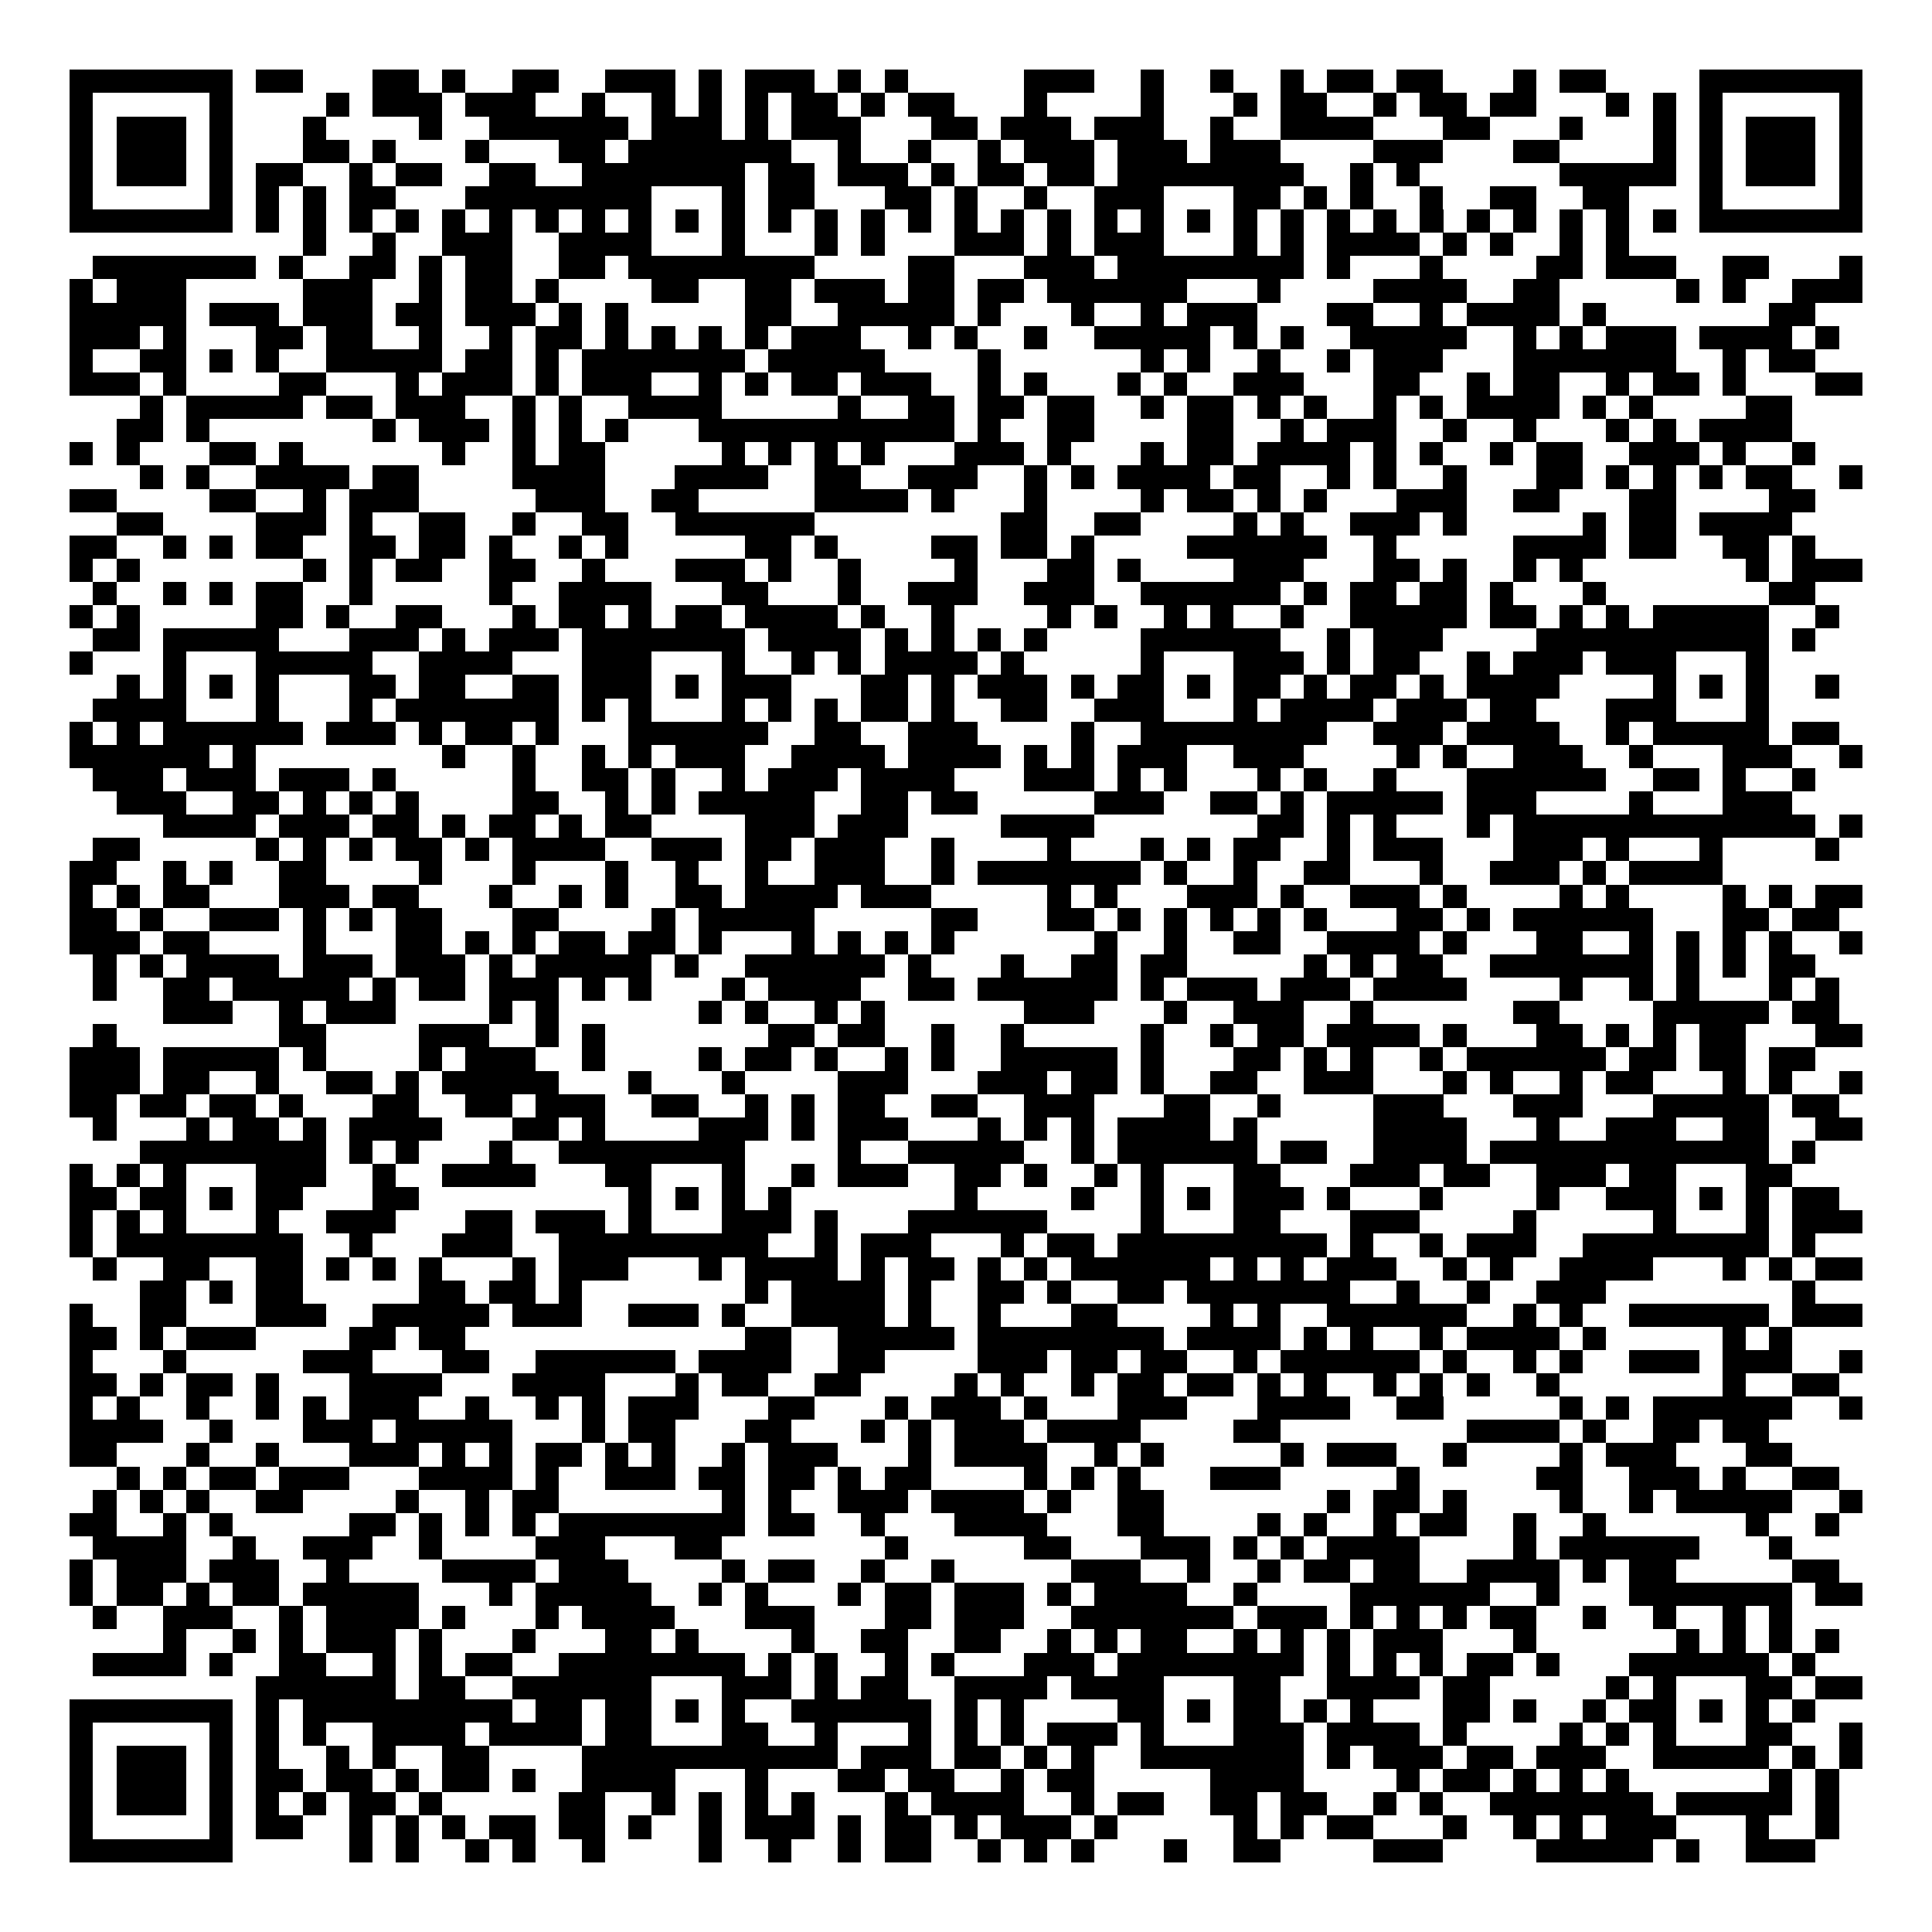 <svg xmlns="http://www.w3.org/2000/svg" width="176" height="176" viewBox="0 0 83 83" shape-rendering="crispEdges"><path fill="#ffffff" d="M0 0h83v83H0z"/><path stroke="#000000" d="M3 3.5h7m1 0h2m3 0h2m1 0h1m2 0h2m2 0h3m1 0h1m1 0h3m1 0h1m1 0h1m5 0h3m2 0h1m2 0h1m2 0h1m1 0h2m1 0h2m3 0h1m1 0h2m4 0h7M3 4.5h1m5 0h1m4 0h1m1 0h3m1 0h3m2 0h1m2 0h1m1 0h1m1 0h1m1 0h2m1 0h1m1 0h2m3 0h1m4 0h1m3 0h1m1 0h2m2 0h1m1 0h2m1 0h2m3 0h1m1 0h1m1 0h1m5 0h1M3 5.5h1m1 0h3m1 0h1m3 0h1m4 0h1m2 0h6m1 0h3m1 0h1m1 0h3m3 0h2m1 0h3m1 0h3m2 0h1m2 0h4m3 0h2m3 0h1m3 0h1m1 0h1m1 0h3m1 0h1M3 6.5h1m1 0h3m1 0h1m3 0h2m1 0h1m3 0h1m3 0h2m1 0h7m2 0h1m2 0h1m2 0h1m1 0h3m1 0h3m1 0h3m4 0h3m3 0h2m4 0h1m1 0h1m1 0h3m1 0h1M3 7.5h1m1 0h3m1 0h1m1 0h2m2 0h1m1 0h2m2 0h2m2 0h7m1 0h2m1 0h3m1 0h1m1 0h2m1 0h2m1 0h8m2 0h1m1 0h1m6 0h5m1 0h1m1 0h3m1 0h1M3 8.5h1m5 0h1m1 0h1m1 0h1m1 0h2m3 0h8m3 0h1m1 0h2m3 0h2m1 0h1m2 0h1m2 0h3m3 0h2m1 0h1m1 0h1m2 0h1m2 0h2m2 0h2m3 0h1m5 0h1M3 9.5h7m1 0h1m1 0h1m1 0h1m1 0h1m1 0h1m1 0h1m1 0h1m1 0h1m1 0h1m1 0h1m1 0h1m1 0h1m1 0h1m1 0h1m1 0h1m1 0h1m1 0h1m1 0h1m1 0h1m1 0h1m1 0h1m1 0h1m1 0h1m1 0h1m1 0h1m1 0h1m1 0h1m1 0h1m1 0h1m1 0h1m1 0h1m1 0h7M13 10.5h1m2 0h1m2 0h3m2 0h4m3 0h1m3 0h1m1 0h1m3 0h3m1 0h1m1 0h3m3 0h1m1 0h1m1 0h4m1 0h1m1 0h1m2 0h1m1 0h1M4 11.5h7m1 0h1m2 0h2m1 0h1m1 0h2m2 0h2m1 0h8m4 0h2m3 0h3m1 0h8m1 0h1m3 0h1m4 0h2m1 0h3m2 0h2m3 0h1M3 12.5h1m1 0h3m5 0h3m2 0h1m1 0h2m1 0h1m4 0h2m2 0h2m1 0h3m1 0h2m1 0h2m1 0h6m3 0h1m4 0h4m2 0h2m5 0h1m1 0h1m2 0h3M3 13.5h5m1 0h3m1 0h3m1 0h2m1 0h3m1 0h1m1 0h1m5 0h2m2 0h5m1 0h1m3 0h1m2 0h1m1 0h3m3 0h2m2 0h1m1 0h4m1 0h1m7 0h2M3 14.5h3m1 0h1m3 0h2m1 0h2m2 0h1m2 0h1m1 0h2m1 0h1m1 0h1m1 0h1m1 0h1m1 0h3m2 0h1m1 0h1m2 0h1m2 0h5m1 0h1m1 0h1m2 0h5m2 0h1m1 0h1m1 0h3m1 0h4m1 0h1M3 15.5h1m2 0h2m1 0h1m1 0h1m2 0h5m1 0h2m1 0h1m1 0h7m1 0h5m4 0h1m6 0h1m1 0h1m2 0h1m2 0h1m1 0h3m3 0h7m2 0h1m1 0h2M3 16.5h3m1 0h1m4 0h2m3 0h1m1 0h3m1 0h1m1 0h3m2 0h1m1 0h1m1 0h2m1 0h3m2 0h1m1 0h1m3 0h1m1 0h1m2 0h3m3 0h2m2 0h1m1 0h2m2 0h1m1 0h2m1 0h1m3 0h2M6 17.5h1m1 0h5m1 0h2m1 0h3m2 0h1m1 0h1m2 0h4m5 0h1m2 0h2m1 0h2m1 0h2m2 0h1m1 0h2m1 0h1m1 0h1m2 0h1m1 0h1m1 0h4m1 0h1m1 0h1m4 0h2M5 18.5h2m1 0h1m7 0h1m1 0h3m1 0h1m1 0h1m1 0h1m3 0h11m1 0h1m2 0h2m4 0h2m2 0h1m1 0h3m2 0h1m2 0h1m3 0h1m1 0h1m1 0h4M3 19.5h1m1 0h1m3 0h2m1 0h1m6 0h1m2 0h1m1 0h2m5 0h1m1 0h1m1 0h1m1 0h1m3 0h3m1 0h1m3 0h1m1 0h2m1 0h4m1 0h1m1 0h1m2 0h1m1 0h2m2 0h3m1 0h1m2 0h1M6 20.5h1m1 0h1m2 0h4m1 0h2m4 0h4m3 0h4m2 0h2m2 0h3m2 0h1m1 0h1m1 0h4m1 0h2m2 0h1m1 0h1m2 0h1m3 0h2m1 0h1m1 0h1m1 0h1m1 0h2m2 0h1M3 21.5h2m4 0h2m2 0h1m1 0h3m5 0h3m2 0h2m5 0h4m1 0h1m3 0h1m4 0h1m1 0h2m1 0h1m1 0h1m3 0h3m2 0h2m3 0h2m4 0h2M5 22.5h2m4 0h3m1 0h1m2 0h2m2 0h1m2 0h2m2 0h6m8 0h2m2 0h2m4 0h1m1 0h1m2 0h3m1 0h1m5 0h1m1 0h2m1 0h4M3 23.5h2m2 0h1m1 0h1m1 0h2m2 0h2m1 0h2m1 0h1m2 0h1m1 0h1m5 0h2m1 0h1m4 0h2m1 0h2m1 0h1m4 0h6m2 0h1m5 0h4m1 0h2m2 0h2m1 0h1M3 24.5h1m1 0h1m7 0h1m1 0h1m1 0h2m2 0h2m2 0h1m3 0h3m1 0h1m2 0h1m4 0h1m3 0h2m1 0h1m4 0h3m3 0h2m1 0h1m2 0h1m1 0h1m7 0h1m1 0h3M4 25.5h1m2 0h1m1 0h1m1 0h2m2 0h1m5 0h1m2 0h4m3 0h2m3 0h1m2 0h3m2 0h3m2 0h6m1 0h1m1 0h2m1 0h2m1 0h1m3 0h1m7 0h2M3 26.5h1m1 0h1m5 0h2m1 0h1m2 0h2m3 0h1m1 0h2m1 0h1m1 0h2m1 0h4m1 0h1m2 0h1m4 0h1m1 0h1m2 0h1m1 0h1m2 0h1m2 0h5m1 0h2m1 0h1m1 0h1m1 0h5m2 0h1M4 27.5h2m1 0h5m3 0h3m1 0h1m1 0h3m1 0h7m1 0h4m1 0h1m1 0h1m1 0h1m1 0h1m4 0h6m2 0h1m1 0h3m4 0h10m1 0h1M3 28.5h1m3 0h1m3 0h5m2 0h4m3 0h3m3 0h1m2 0h1m1 0h1m1 0h4m1 0h1m5 0h1m3 0h3m1 0h1m1 0h2m2 0h1m1 0h3m1 0h3m3 0h1M5 29.5h1m1 0h1m1 0h1m1 0h1m3 0h2m1 0h2m2 0h2m1 0h3m1 0h1m1 0h3m3 0h2m1 0h1m1 0h3m1 0h1m1 0h2m1 0h1m1 0h2m1 0h1m1 0h2m1 0h1m1 0h4m4 0h1m1 0h1m1 0h1m2 0h1M4 30.5h4m3 0h1m3 0h1m1 0h7m1 0h1m1 0h1m3 0h1m1 0h1m1 0h1m1 0h2m1 0h1m2 0h2m2 0h3m3 0h1m1 0h4m1 0h3m1 0h2m3 0h3m3 0h1M3 31.5h1m1 0h1m1 0h6m1 0h3m1 0h1m1 0h2m1 0h1m3 0h6m2 0h2m2 0h3m4 0h1m2 0h8m2 0h3m1 0h4m2 0h1m1 0h5m1 0h2M3 32.5h6m1 0h1m8 0h1m2 0h1m2 0h1m1 0h1m1 0h3m2 0h4m1 0h4m1 0h1m1 0h1m1 0h3m2 0h3m4 0h1m1 0h1m2 0h3m2 0h1m3 0h3m2 0h1M4 33.5h3m1 0h3m1 0h3m1 0h1m5 0h1m2 0h2m1 0h1m2 0h1m1 0h3m1 0h4m3 0h3m1 0h1m1 0h1m3 0h1m1 0h1m2 0h1m3 0h6m2 0h2m1 0h1m2 0h1M5 34.5h3m2 0h2m1 0h1m1 0h1m1 0h1m4 0h2m2 0h1m1 0h1m1 0h5m2 0h2m1 0h2m5 0h3m2 0h2m1 0h1m1 0h5m1 0h3m4 0h1m3 0h3M7 35.5h4m1 0h3m1 0h2m1 0h1m1 0h2m1 0h1m1 0h2m4 0h3m1 0h3m4 0h4m7 0h2m1 0h1m1 0h1m3 0h1m1 0h13m1 0h1M4 36.5h2m5 0h1m1 0h1m1 0h1m1 0h2m1 0h1m1 0h4m2 0h3m1 0h2m1 0h3m2 0h1m4 0h1m3 0h1m1 0h1m1 0h2m2 0h1m1 0h3m3 0h3m1 0h1m3 0h1m4 0h1M3 37.5h2m2 0h1m1 0h1m2 0h2m4 0h1m3 0h1m3 0h1m2 0h1m2 0h1m2 0h3m2 0h1m1 0h7m1 0h1m2 0h1m2 0h2m3 0h1m2 0h3m1 0h1m1 0h4M3 38.5h1m1 0h1m1 0h2m3 0h3m1 0h2m3 0h1m2 0h1m1 0h1m2 0h2m1 0h4m1 0h3m5 0h1m1 0h1m3 0h3m1 0h1m2 0h3m1 0h1m4 0h1m1 0h1m4 0h1m1 0h1m1 0h2M3 39.5h2m1 0h1m2 0h3m1 0h1m1 0h1m1 0h2m3 0h2m4 0h1m1 0h5m5 0h2m3 0h2m1 0h1m1 0h1m1 0h1m1 0h1m1 0h1m3 0h2m1 0h1m1 0h6m3 0h2m1 0h2M3 40.5h3m1 0h2m4 0h1m3 0h2m1 0h1m1 0h1m1 0h2m1 0h2m1 0h1m3 0h1m1 0h1m1 0h1m1 0h1m6 0h1m2 0h1m2 0h2m2 0h4m1 0h1m3 0h2m2 0h1m1 0h1m1 0h1m1 0h1m2 0h1M4 41.5h1m1 0h1m1 0h4m1 0h3m1 0h3m1 0h1m1 0h5m1 0h1m2 0h6m1 0h1m3 0h1m2 0h2m1 0h2m5 0h1m1 0h1m1 0h2m2 0h7m1 0h1m1 0h1m1 0h2M4 42.5h1m2 0h2m1 0h5m1 0h1m1 0h2m1 0h3m1 0h1m1 0h1m3 0h1m1 0h4m2 0h2m1 0h6m1 0h1m1 0h3m1 0h3m1 0h4m4 0h1m2 0h1m1 0h1m3 0h1m1 0h1M7 43.5h3m2 0h1m1 0h3m4 0h1m1 0h1m6 0h1m1 0h1m2 0h1m1 0h1m6 0h3m3 0h1m2 0h3m2 0h1m6 0h2m4 0h5m1 0h2M4 44.5h1m7 0h2m4 0h3m2 0h1m1 0h1m7 0h2m1 0h2m2 0h1m2 0h1m5 0h1m2 0h1m1 0h2m1 0h4m1 0h1m3 0h2m1 0h1m1 0h1m1 0h2m3 0h2M3 45.5h3m1 0h5m1 0h1m4 0h1m1 0h3m2 0h1m4 0h1m1 0h2m1 0h1m2 0h1m1 0h1m2 0h5m1 0h1m3 0h2m1 0h1m1 0h1m2 0h1m1 0h6m1 0h2m1 0h2m1 0h2M3 46.5h3m1 0h2m2 0h1m2 0h2m1 0h1m1 0h5m3 0h1m3 0h1m4 0h3m3 0h3m1 0h2m1 0h1m2 0h2m2 0h3m3 0h1m1 0h1m2 0h1m1 0h2m3 0h1m1 0h1m2 0h1M3 47.5h2m1 0h2m1 0h2m1 0h1m3 0h2m2 0h2m1 0h3m2 0h2m2 0h1m1 0h1m1 0h2m2 0h2m2 0h3m3 0h2m2 0h1m4 0h3m3 0h3m3 0h5m1 0h2M4 48.5h1m3 0h1m1 0h2m1 0h1m1 0h4m3 0h2m1 0h1m4 0h3m1 0h1m1 0h3m3 0h1m1 0h1m1 0h1m1 0h4m1 0h1m5 0h4m3 0h1m2 0h3m2 0h2m2 0h2M6 49.5h8m1 0h1m1 0h1m3 0h1m2 0h8m4 0h1m2 0h5m2 0h1m1 0h6m1 0h2m2 0h4m1 0h12m1 0h1M3 50.5h1m1 0h1m1 0h1m3 0h3m2 0h1m2 0h4m3 0h2m3 0h1m2 0h1m1 0h3m2 0h2m1 0h1m2 0h1m1 0h1m3 0h2m3 0h3m1 0h2m2 0h3m1 0h2m3 0h2M3 51.5h2m1 0h2m1 0h1m1 0h2m3 0h2m9 0h1m1 0h1m1 0h1m1 0h1m7 0h1m4 0h1m2 0h1m1 0h1m1 0h3m1 0h1m3 0h1m4 0h1m2 0h3m1 0h1m1 0h1m1 0h2M3 52.5h1m1 0h1m1 0h1m3 0h1m2 0h3m3 0h2m1 0h3m1 0h1m3 0h3m1 0h1m3 0h6m4 0h1m3 0h2m3 0h3m4 0h1m5 0h1m3 0h1m1 0h3M3 53.5h1m1 0h8m2 0h1m3 0h3m2 0h9m2 0h1m1 0h3m3 0h1m1 0h2m1 0h9m1 0h1m2 0h1m1 0h3m2 0h8m1 0h1M4 54.5h1m2 0h2m2 0h2m1 0h1m1 0h1m1 0h1m3 0h1m1 0h3m3 0h1m1 0h4m1 0h1m1 0h2m1 0h1m1 0h1m1 0h6m1 0h1m1 0h1m1 0h3m2 0h1m1 0h1m2 0h4m3 0h1m1 0h1m1 0h2M6 55.5h2m1 0h1m1 0h2m5 0h2m1 0h2m1 0h1m7 0h1m1 0h4m1 0h1m2 0h2m1 0h1m2 0h2m1 0h7m2 0h1m2 0h1m2 0h3m8 0h1M3 56.5h1m2 0h2m3 0h3m2 0h5m1 0h3m2 0h3m1 0h1m2 0h4m1 0h1m2 0h1m3 0h2m4 0h1m1 0h1m2 0h6m2 0h1m1 0h1m2 0h6m1 0h3M3 57.5h2m1 0h1m1 0h3m4 0h2m1 0h2m12 0h2m2 0h5m1 0h8m1 0h4m1 0h1m1 0h1m2 0h1m1 0h4m1 0h1m5 0h1m1 0h1M3 58.5h1m3 0h1m5 0h3m3 0h2m2 0h6m1 0h4m2 0h2m4 0h3m1 0h2m1 0h2m2 0h1m1 0h6m1 0h1m2 0h1m1 0h1m2 0h3m1 0h3m2 0h1M3 59.5h2m1 0h1m1 0h2m1 0h1m3 0h4m3 0h4m3 0h1m1 0h2m2 0h2m4 0h1m1 0h1m2 0h1m1 0h2m1 0h2m1 0h1m1 0h1m2 0h1m1 0h1m1 0h1m2 0h1m7 0h1m2 0h2M3 60.5h1m1 0h1m2 0h1m2 0h1m1 0h1m1 0h3m2 0h1m2 0h1m1 0h1m1 0h3m3 0h2m3 0h1m1 0h3m1 0h1m3 0h3m3 0h4m2 0h2m5 0h1m1 0h1m1 0h6m2 0h1M3 61.5h4m2 0h1m3 0h3m1 0h5m3 0h1m1 0h2m3 0h2m3 0h1m1 0h1m1 0h3m1 0h4m4 0h2m8 0h4m1 0h1m2 0h2m1 0h2M3 62.5h2m3 0h1m2 0h1m3 0h3m1 0h1m1 0h1m1 0h2m1 0h1m1 0h1m2 0h1m1 0h3m3 0h1m1 0h4m2 0h1m1 0h1m5 0h1m1 0h3m2 0h1m4 0h1m1 0h3m3 0h2M5 63.5h1m1 0h1m1 0h2m1 0h3m3 0h4m1 0h1m2 0h3m1 0h2m1 0h2m1 0h1m1 0h2m4 0h1m1 0h1m1 0h1m3 0h3m5 0h1m5 0h2m2 0h3m1 0h1m2 0h2M4 64.5h1m1 0h1m1 0h1m2 0h2m4 0h1m2 0h1m1 0h2m7 0h1m1 0h1m2 0h3m1 0h4m1 0h1m2 0h2m7 0h1m1 0h2m1 0h1m4 0h1m2 0h1m1 0h5m2 0h1M3 65.5h2m2 0h1m1 0h1m5 0h2m1 0h1m1 0h1m1 0h1m1 0h8m1 0h2m2 0h1m3 0h4m3 0h2m4 0h1m1 0h1m2 0h1m1 0h2m2 0h1m2 0h1m6 0h1m2 0h1M4 66.5h4m2 0h1m2 0h3m2 0h1m4 0h3m3 0h2m7 0h1m5 0h2m3 0h3m1 0h1m1 0h1m1 0h4m4 0h1m1 0h6m3 0h1M3 67.5h1m1 0h3m1 0h3m2 0h1m4 0h4m1 0h3m4 0h1m1 0h2m2 0h1m2 0h1m5 0h3m2 0h1m2 0h1m1 0h2m1 0h2m2 0h4m1 0h1m1 0h2m5 0h2M3 68.5h1m1 0h2m1 0h1m1 0h2m1 0h5m3 0h1m1 0h5m2 0h1m1 0h1m3 0h1m1 0h2m1 0h3m1 0h1m1 0h4m2 0h1m4 0h6m2 0h1m3 0h7m1 0h2M4 69.5h1m2 0h3m2 0h1m1 0h4m1 0h1m3 0h1m1 0h4m3 0h3m3 0h2m1 0h3m2 0h7m1 0h3m1 0h1m1 0h1m1 0h1m1 0h2m2 0h1m2 0h1m2 0h1m1 0h1M7 70.5h1m2 0h1m1 0h1m1 0h3m1 0h1m3 0h1m3 0h2m1 0h1m4 0h1m2 0h2m2 0h2m2 0h1m1 0h1m1 0h2m2 0h1m1 0h1m1 0h1m1 0h3m3 0h1m6 0h1m1 0h1m1 0h1m1 0h1M4 71.5h4m1 0h1m2 0h2m2 0h1m1 0h1m1 0h2m2 0h8m1 0h1m1 0h1m2 0h1m1 0h1m3 0h3m1 0h8m1 0h1m1 0h1m1 0h1m1 0h2m1 0h1m3 0h6m1 0h1M11 72.5h6m1 0h2m2 0h6m3 0h3m1 0h1m1 0h2m2 0h4m1 0h4m3 0h2m2 0h4m1 0h2m5 0h1m1 0h1m3 0h2m1 0h2M3 73.5h7m1 0h1m1 0h9m1 0h2m1 0h2m1 0h1m1 0h1m2 0h6m1 0h1m1 0h1m4 0h2m1 0h1m1 0h2m1 0h1m1 0h1m3 0h2m1 0h1m2 0h1m1 0h2m1 0h1m1 0h1m1 0h1M3 74.5h1m5 0h1m1 0h1m1 0h1m2 0h4m1 0h4m1 0h2m3 0h2m2 0h1m3 0h1m1 0h1m1 0h1m1 0h3m1 0h1m3 0h3m1 0h4m1 0h1m4 0h1m1 0h1m1 0h1m3 0h2m2 0h1M3 75.5h1m1 0h3m1 0h1m1 0h1m2 0h1m1 0h1m2 0h2m4 0h11m1 0h3m1 0h2m1 0h1m1 0h1m2 0h7m1 0h1m1 0h3m1 0h2m1 0h3m2 0h5m1 0h1m1 0h1M3 76.5h1m1 0h3m1 0h1m1 0h2m1 0h2m1 0h1m1 0h2m1 0h1m2 0h4m3 0h1m3 0h2m1 0h2m2 0h1m1 0h2m5 0h4m4 0h1m1 0h2m1 0h1m1 0h1m1 0h1m6 0h1m1 0h1M3 77.5h1m1 0h3m1 0h1m1 0h1m1 0h1m1 0h2m1 0h1m5 0h2m2 0h1m1 0h1m1 0h1m1 0h1m3 0h1m1 0h4m2 0h1m1 0h2m2 0h2m1 0h2m2 0h1m1 0h1m2 0h7m1 0h5m1 0h1M3 78.5h1m5 0h1m1 0h2m2 0h1m1 0h1m1 0h1m1 0h2m1 0h2m1 0h1m2 0h1m1 0h3m1 0h1m1 0h2m1 0h1m1 0h3m1 0h1m5 0h1m1 0h1m1 0h2m3 0h1m2 0h1m1 0h1m1 0h3m3 0h1m2 0h1M3 79.5h7m5 0h1m1 0h1m2 0h1m1 0h1m2 0h1m4 0h1m2 0h1m2 0h1m1 0h2m2 0h1m1 0h1m1 0h1m3 0h1m2 0h2m4 0h3m4 0h5m1 0h1m2 0h3"/></svg>
